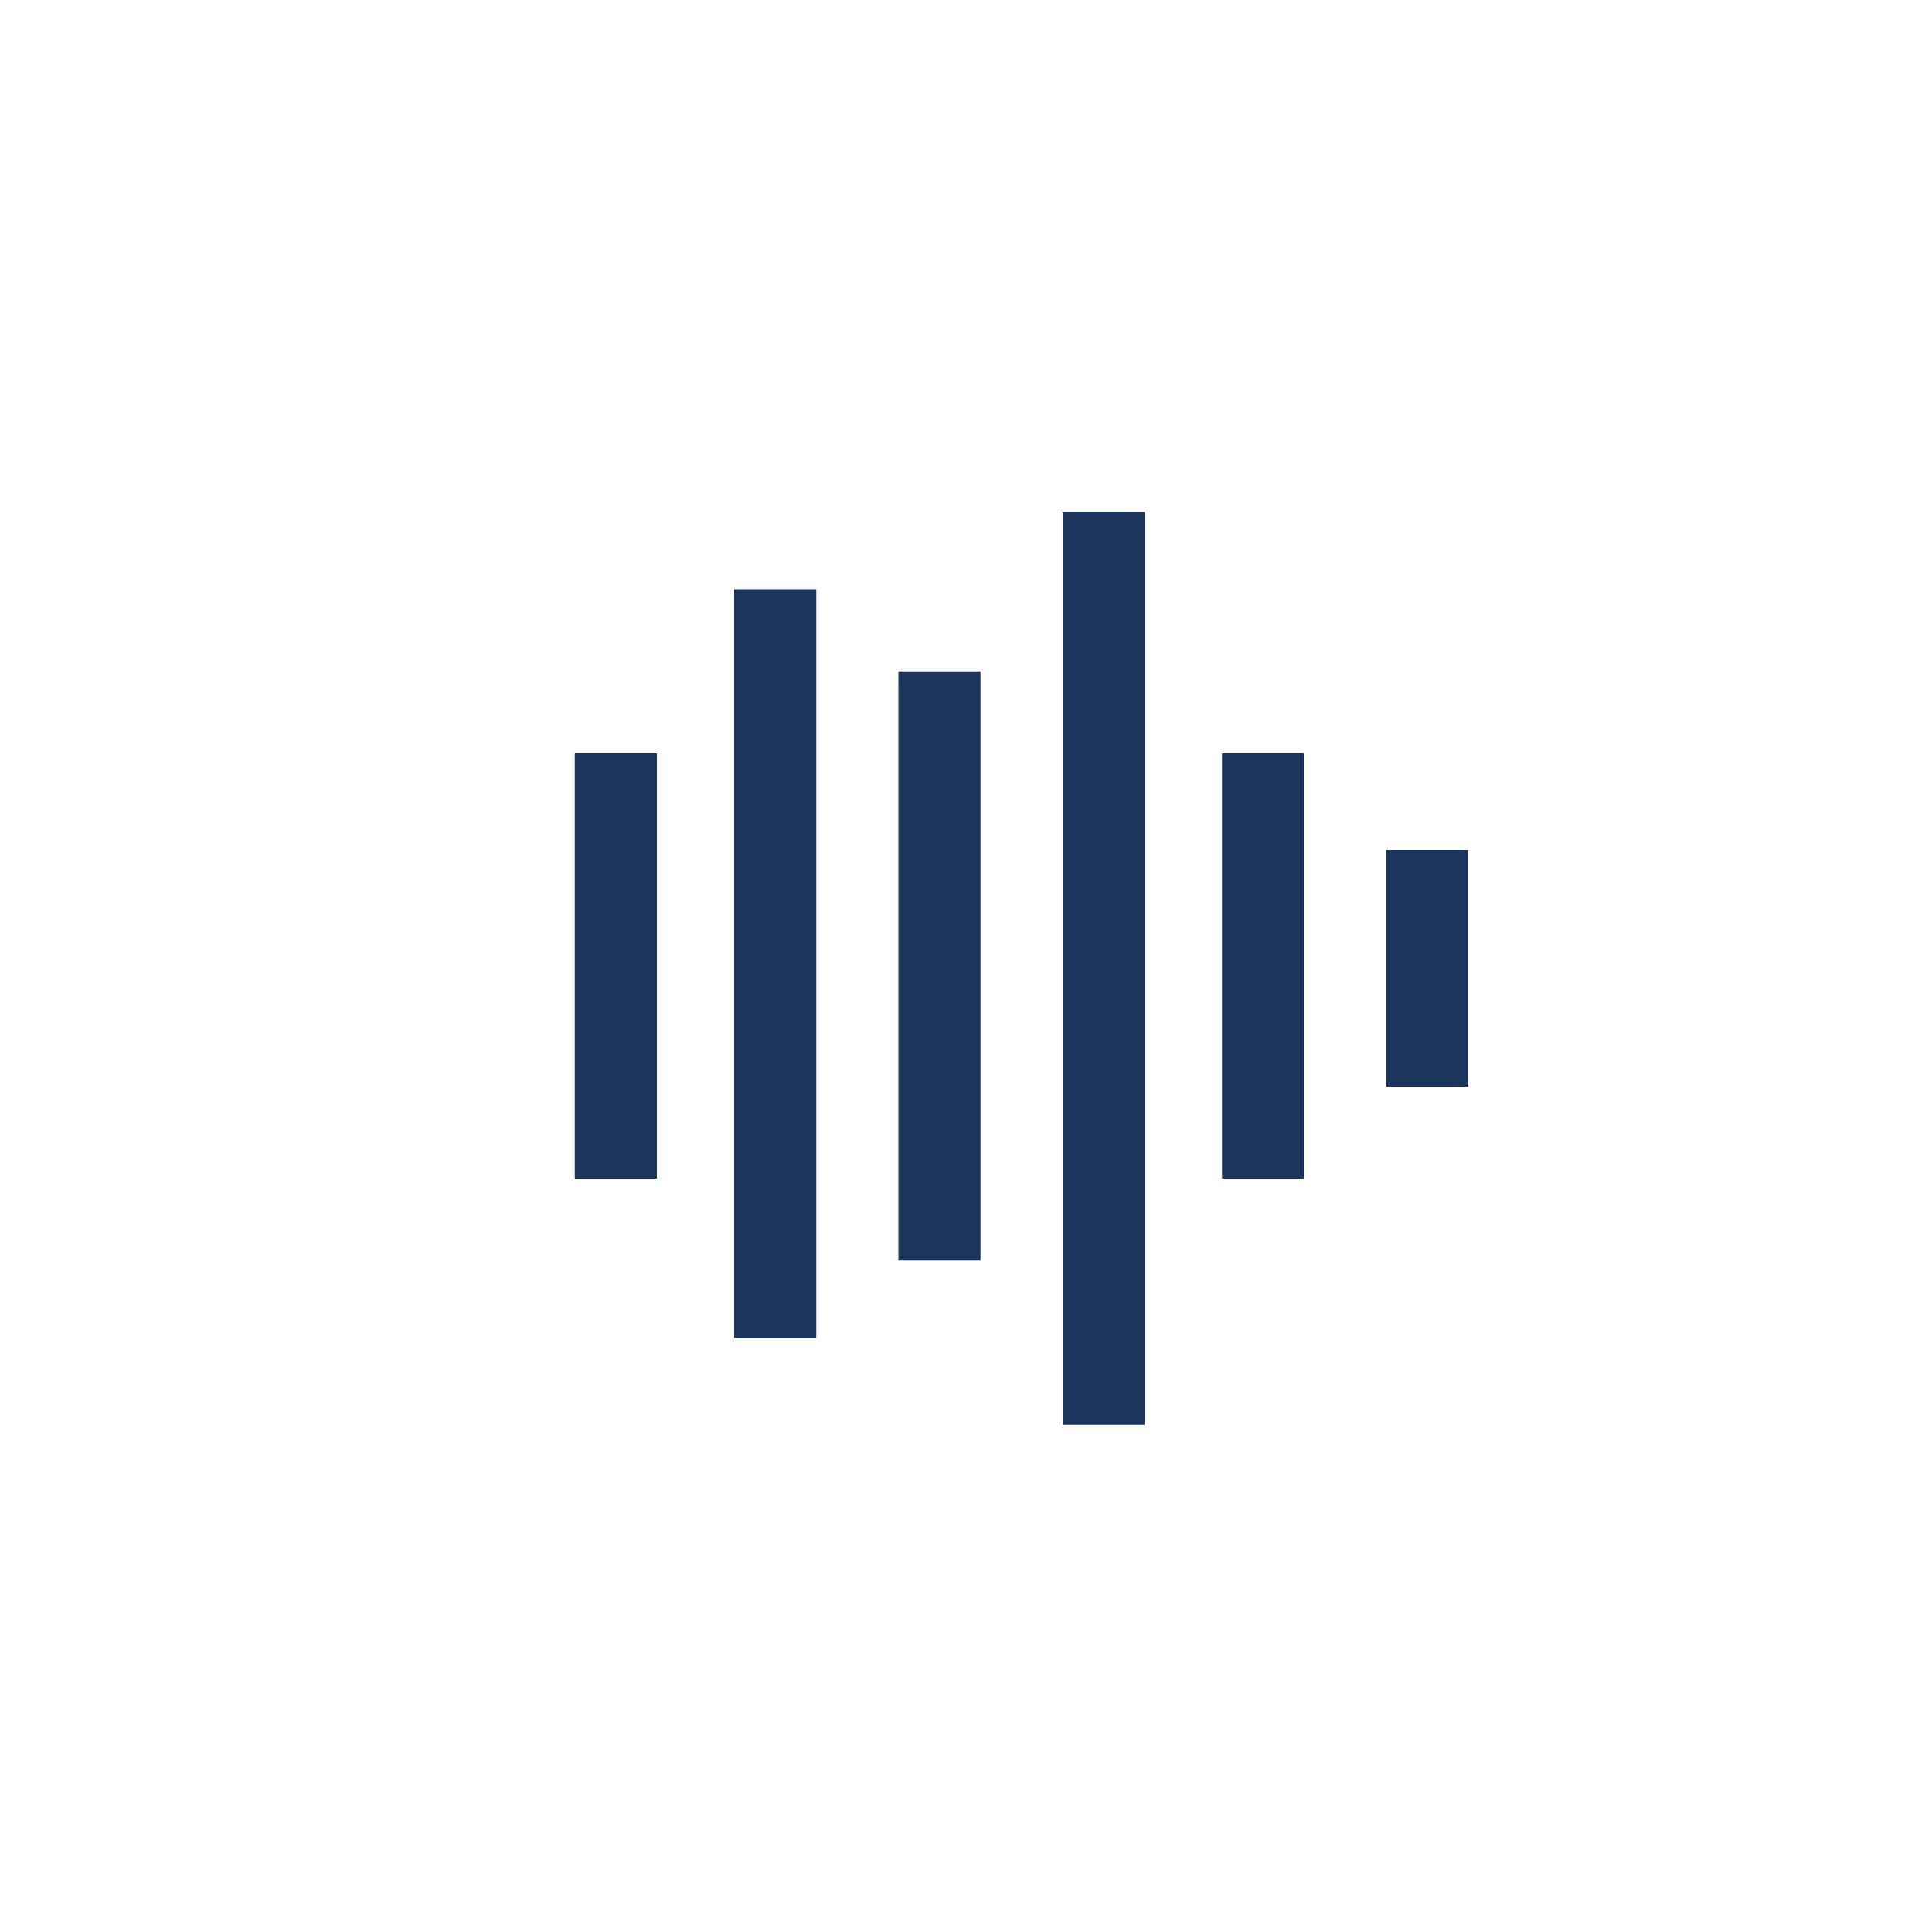 <?xml version="1.0" encoding="UTF-8"?>
<svg xmlns="http://www.w3.org/2000/svg" version="1.1" viewBox="0 0 40 40">
  <defs>
    <style>
      .cls-1 {
        fill: #1c355c;
      }
    </style>
  </defs>
  <!-- Generator: Adobe Illustrator 28.7.3, SVG Export Plug-In . SVG Version: 1.2.0 Build 164)  -->
  <g>
    <g id="ekm6MnPHbst1" shape-rendering="geometricPrecision" text-rendering="geometricPrecision">
      <rect id="ekm6MnPHbst2" class="cls-1" x="11.9" y="15.6" width="1.7" height="8.8"/>
      <rect id="ekm6MnPHbst3" class="cls-1" x="28.7" y="17.6" width="1.7" height="4.9"/>
      <rect id="ekm6MnPHbst4" class="cls-1" x="15.2" y="12.2" width="1.7" height="15.5"/>
      <rect id="ekm6MnPHbst5" class="cls-1" x="18.6" y="13.9" width="1.7" height="12.2"/>
      <rect id="ekm6MnPHbst6" class="cls-1" x="22" y="10.6" width="1.7" height="18.9"/>
      <rect id="ekm6MnPHbst7" class="cls-1" x="25.3" y="15.6" width="1.7" height="8.8"/>
    </g>
  </g>
</svg>